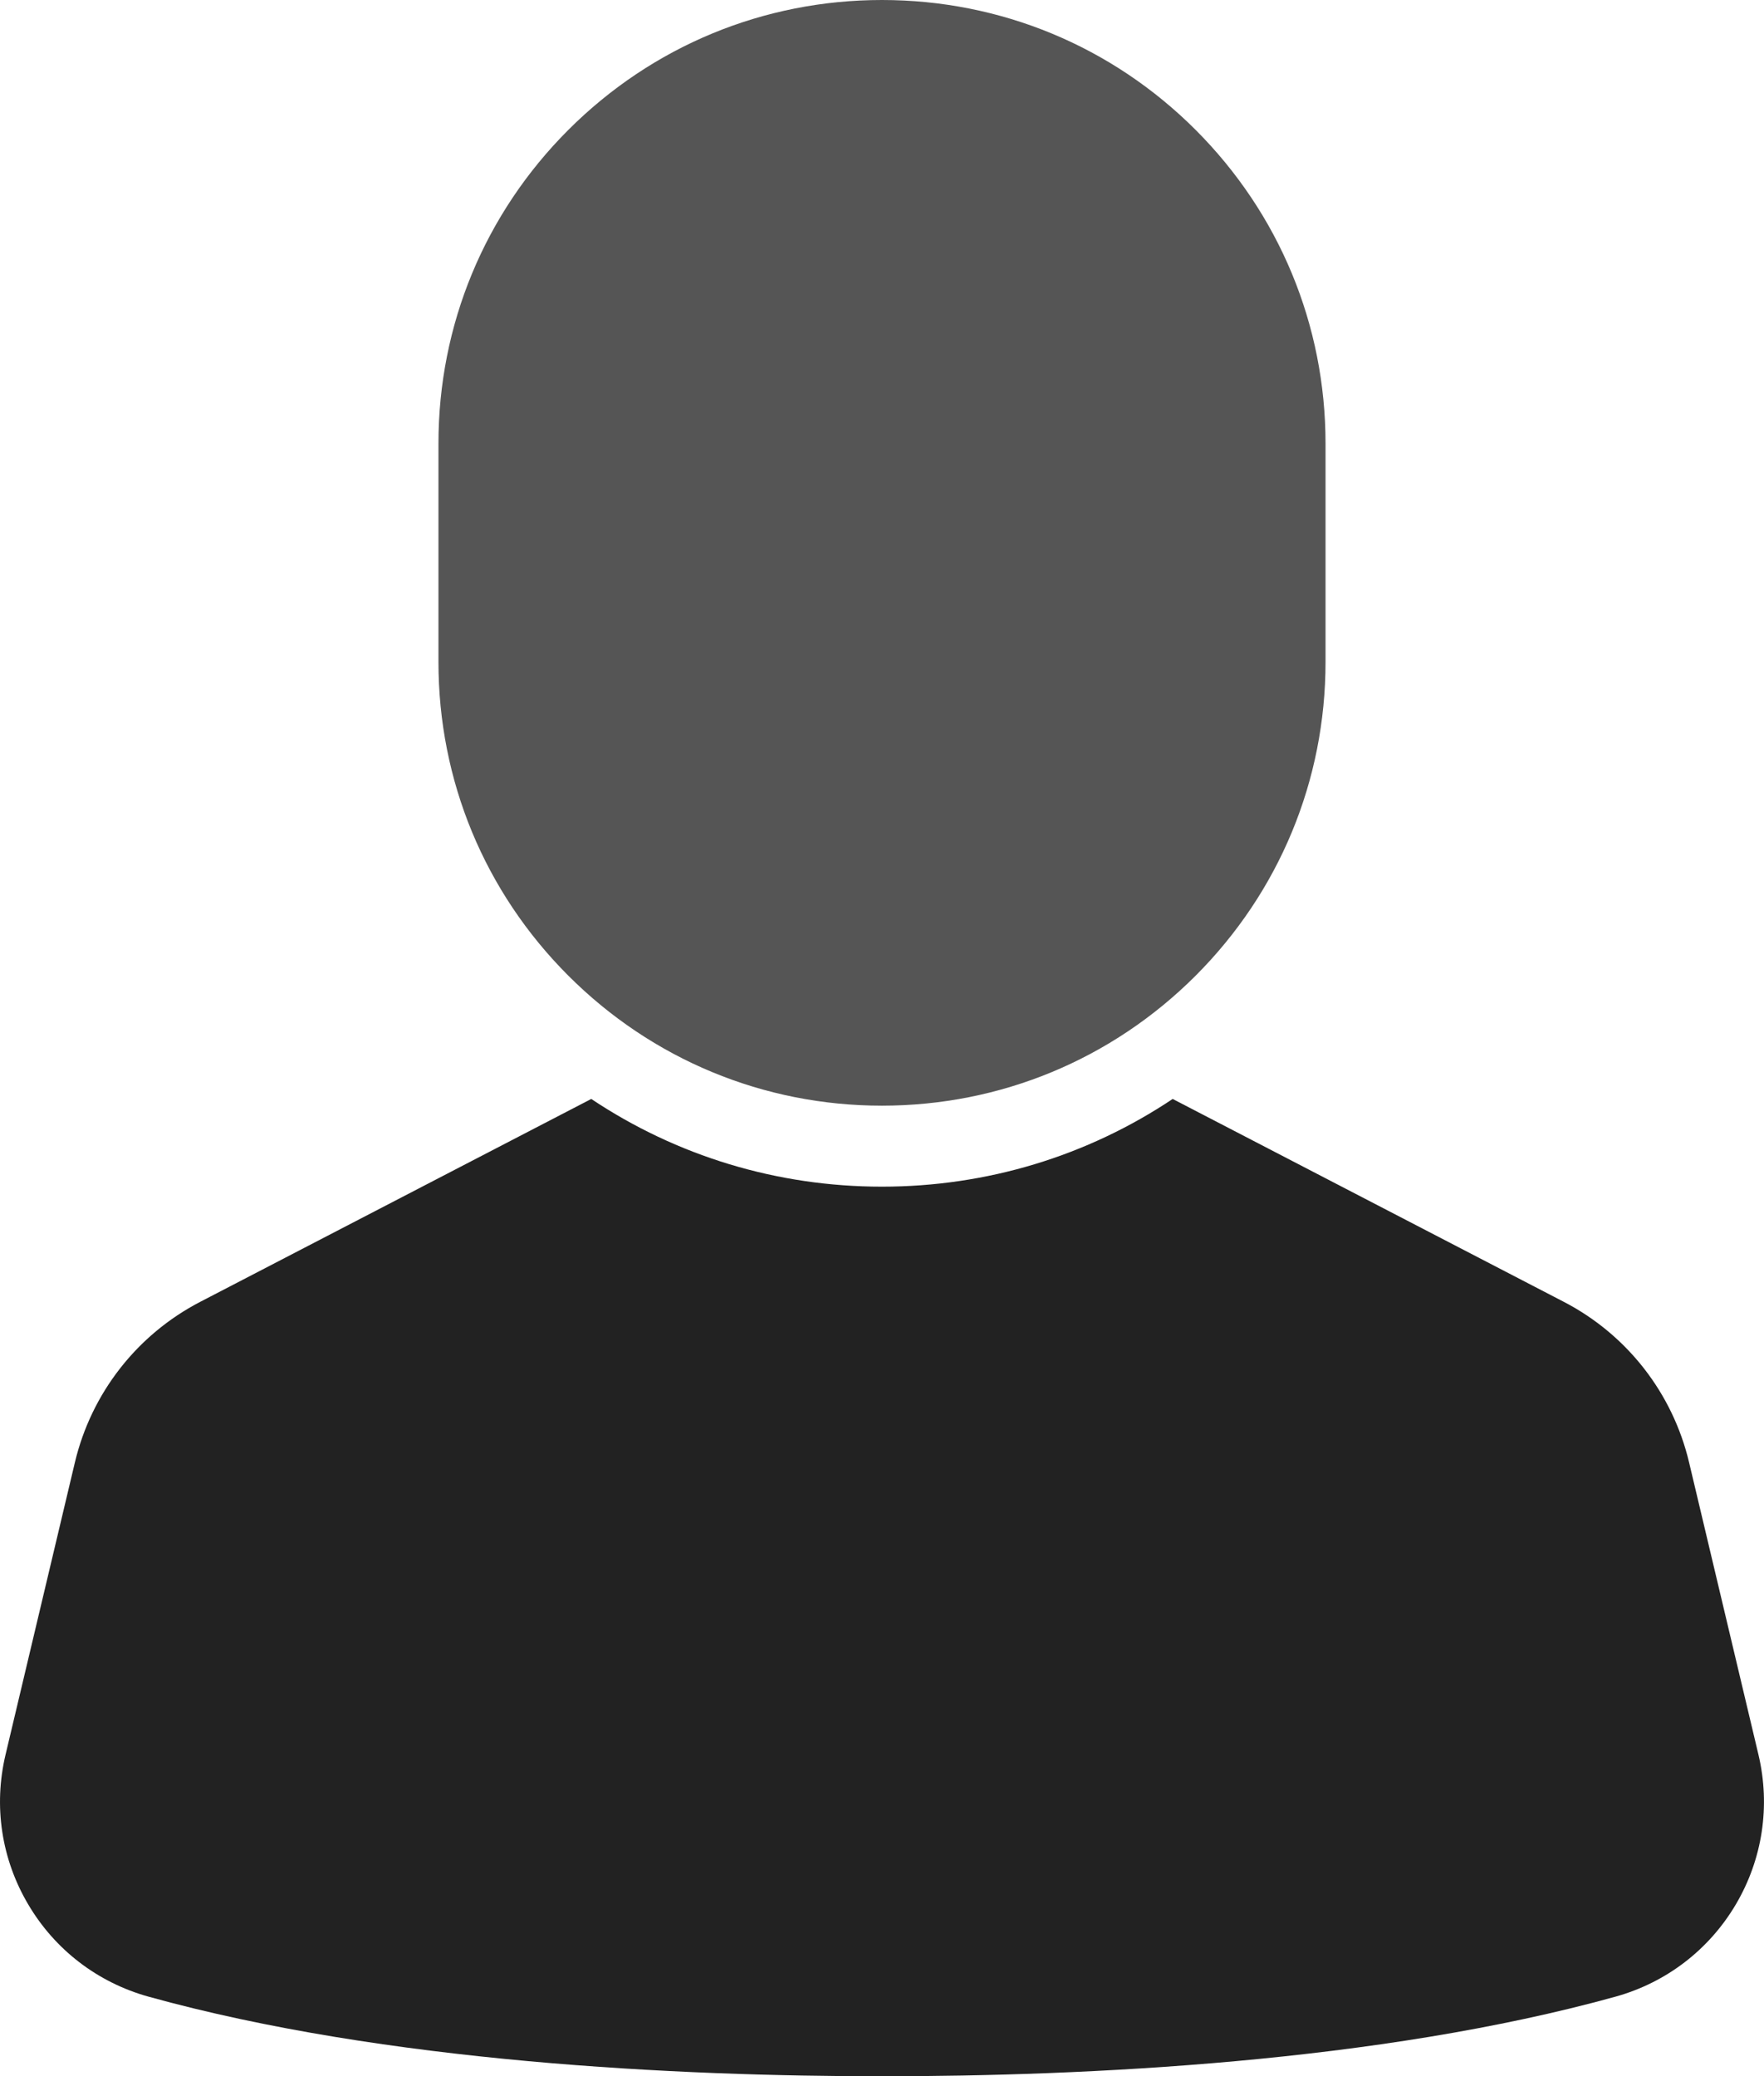 <?xml version="1.0" encoding="utf-8"?>
<!-- Generator: Adobe Illustrator 16.0.3, SVG Export Plug-In . SVG Version: 6.00 Build 0)  -->
<!DOCTYPE svg PUBLIC "-//W3C//DTD SVG 1.1//EN" "http://www.w3.org/Graphics/SVG/1.1/DTD/svg11.dtd">
<svg version="1.1" id="Lager_1" xmlns="http://www.w3.org/2000/svg" xmlns:xlink="http://www.w3.org/1999/xlink" x="0px" y="0px"
	 width="119.996px" height="141.229px" viewBox="0 0 119.996 141.229" enable-background="new 0 0 119.996 141.229"
	 xml:space="preserve">
<path fill="#555555" d="M29.826,45.034V30.168c0-8.06,3.137-15.633,8.835-21.332C44.361,3.137,51.941,0,59.993,0
	c8.063,0,15.641,3.137,21.34,8.836c5.692,5.699,8.836,13.272,8.836,21.332v14.866c0,8.059-3.144,15.634-8.836,21.333
	c-5.699,5.698-13.277,8.842-21.34,8.842c-8.052,0-15.632-3.144-21.332-8.842C32.963,60.668,29.826,53.093,29.826,45.034"/>
<path fill="#222222" d="M118.076,129.546c-1.826,3.085-4.729,5.309-8.186,6.27c-16.139,4.47-36.04,5.413-49.896,5.413
	c-13.853,0-33.754-0.943-49.886-5.413c-3.457-0.96-6.366-3.184-8.185-6.27c-1.828-3.085-2.374-6.703-1.545-10.195l4.715-19.87
	c1.12-4.717,4.228-8.698,8.529-10.93L40.22,74.752c5.813,3.879,12.633,5.966,19.773,5.966c7.148,0,13.971-2.087,19.778-5.966
	l26.605,13.799c4.299,2.23,7.408,6.212,8.525,10.93l4.717,19.87C120.445,122.843,119.898,126.461,118.076,129.546z"/>
</svg>
